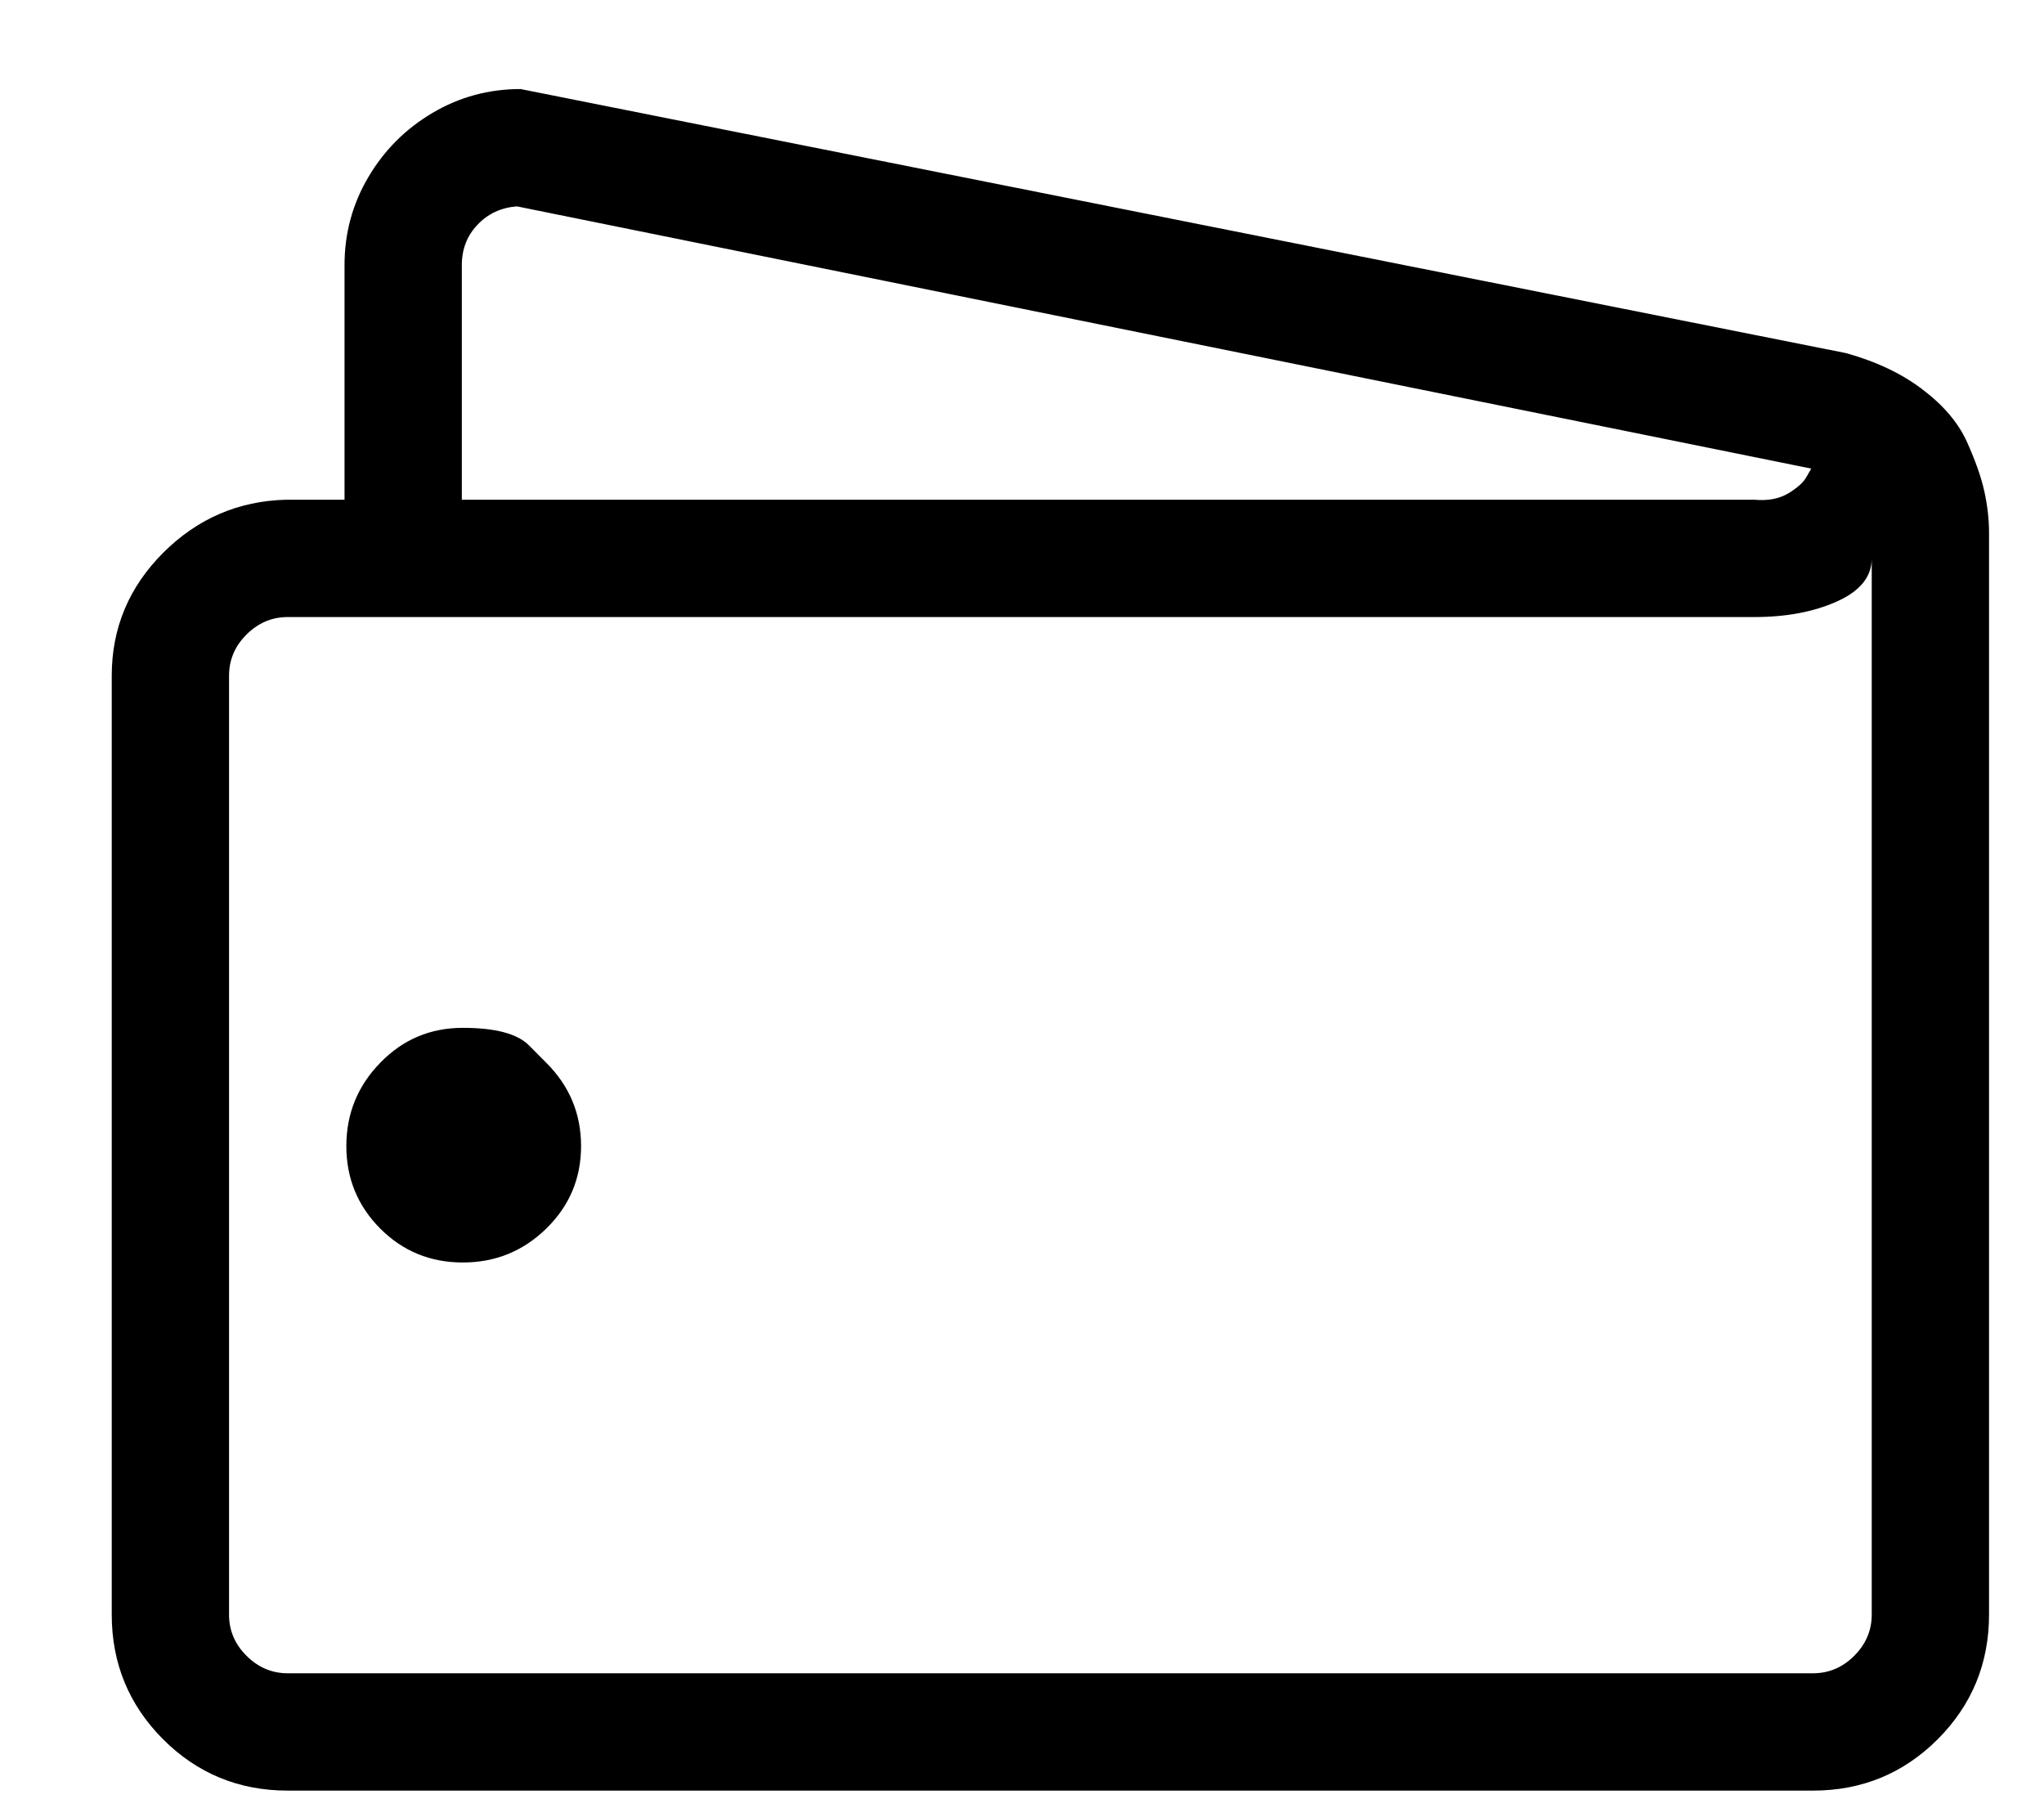 <svg width="18" height="16" viewBox="0 0 18 16" fill="none" xmlns="http://www.w3.org/2000/svg">
<path d="M17.516 4.691C17.516 4.572 17.502 4.451 17.475 4.328C17.448 4.204 17.397 4.059 17.322 3.892C17.247 3.725 17.117 3.571 16.934 3.432C16.752 3.292 16.526 3.184 16.256 3.109L4.584 0.784C4.304 0.784 4.046 0.854 3.809 0.994C3.572 1.134 3.384 1.322 3.244 1.559C3.104 1.796 3.034 2.054 3.034 2.334V4.4H2.518C2.098 4.411 1.737 4.567 1.436 4.868C1.135 5.17 0.984 5.53 0.984 5.95V14.216C0.984 14.646 1.135 15.012 1.436 15.314C1.737 15.615 2.103 15.766 2.534 15.766H15.966C16.396 15.766 16.762 15.615 17.064 15.314C17.365 15.012 17.516 14.646 17.516 14.216V4.691ZM4.067 2.334C4.067 2.194 4.113 2.075 4.205 1.979C4.296 1.882 4.412 1.828 4.552 1.817L15.95 4.126C15.95 4.126 15.936 4.15 15.909 4.198C15.882 4.247 15.829 4.295 15.748 4.344C15.667 4.392 15.568 4.411 15.449 4.4H4.067V2.334ZM16.483 14.216C16.483 14.356 16.431 14.477 16.329 14.579C16.227 14.681 16.106 14.733 15.966 14.733H2.534C2.394 14.733 2.273 14.681 2.171 14.579C2.068 14.477 2.017 14.356 2.017 14.216V5.95C2.017 5.81 2.068 5.689 2.171 5.587C2.273 5.485 2.394 5.433 2.534 5.433H15.449C15.729 5.433 15.971 5.388 16.176 5.296C16.38 5.205 16.483 5.078 16.483 4.917V14.216ZM4.81 9.357C4.81 9.357 4.759 9.305 4.657 9.203C4.554 9.101 4.361 9.05 4.076 9.05C3.79 9.05 3.548 9.152 3.349 9.357C3.15 9.561 3.05 9.806 3.05 10.091C3.05 10.376 3.15 10.618 3.349 10.818C3.548 11.017 3.79 11.116 4.076 11.116C4.361 11.116 4.606 11.017 4.81 10.818C5.015 10.618 5.117 10.376 5.117 10.091C5.117 9.806 5.015 9.561 4.81 9.357Z" fill="black"/>
</svg>
